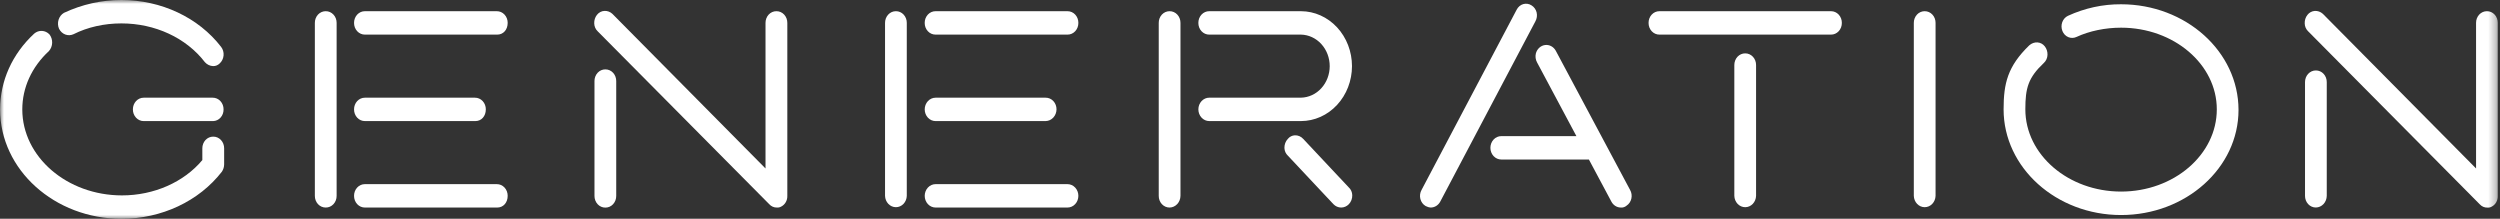 <?xml version="1.0" encoding="UTF-8"?> <svg xmlns="http://www.w3.org/2000/svg" width="320" height="28" viewBox="0 0 320 28" fill="none"><rect x="0" y="0" width="320" height="28" fill="#333333" stroke="none"/> <g clip-path="url(#clip0_5_11)"> <mask id="mask0_5_11" style="mask-type:luminance" maskUnits="userSpaceOnUse" x="0" y="0" width="320" height="28"> <path d="M319.716 0H0V28H319.716V0Z" fill="white"></path> </mask> <g mask="url(#mask0_5_11)"> <path d="M18.402 12.505C18.219 12.503 18.037 12.54 17.867 12.614C17.698 12.689 17.544 12.799 17.414 12.938C17.284 13.078 17.182 13.244 17.112 13.427C17.043 13.609 17.008 13.805 17.01 14.002C17.008 14.2 17.043 14.395 17.112 14.578C17.182 14.761 17.284 14.927 17.414 15.066C17.544 15.206 17.698 15.316 17.867 15.39C18.037 15.465 18.219 15.502 18.402 15.499H27.287C27.647 15.49 27.989 15.327 28.238 15.046C28.488 14.766 28.623 14.39 28.616 14.002C28.618 13.805 28.583 13.609 28.514 13.427C28.444 13.244 28.342 13.078 28.212 12.938C28.083 12.799 27.928 12.689 27.759 12.614C27.589 12.54 27.407 12.503 27.224 12.505H18.402Z" fill="white"></path> <path d="M27.285 17.49C27.102 17.489 26.921 17.527 26.752 17.602C26.583 17.677 26.43 17.787 26.3 17.927C26.172 18.066 26.07 18.232 26.001 18.414C25.932 18.596 25.898 18.792 25.899 18.988V20.491C23.538 23.316 19.709 25.011 15.614 25.011C8.577 25.011 2.854 20.075 2.854 14.005C2.854 11.224 4.053 8.578 6.265 6.532C6.518 6.247 6.665 5.872 6.676 5.479C6.688 5.085 6.564 4.701 6.328 4.4C6.069 4.131 5.728 3.972 5.369 3.955C5.009 3.937 4.656 4.061 4.376 4.304C1.561 6.91 0.012 10.357 0.012 14.005C0.012 21.724 6.984 28.006 15.556 28.006C20.673 28.006 25.472 25.763 28.415 21.957C28.59 21.689 28.686 21.37 28.69 21.042V18.988C28.692 18.79 28.657 18.593 28.587 18.409C28.517 18.225 28.414 18.058 28.283 17.919C28.151 17.779 27.996 17.669 27.824 17.595C27.653 17.521 27.469 17.485 27.285 17.49Z" fill="white"></path> <path d="M9.409 4.379C11.211 3.473 13.332 2.996 15.543 2.996C19.836 2.996 23.82 4.832 26.229 7.961C26.505 8.269 26.881 8.448 27.279 8.461C27.586 8.469 27.885 8.349 28.113 8.126C28.398 7.871 28.579 7.505 28.617 7.108C28.635 6.911 28.617 6.713 28.564 6.524C28.51 6.335 28.423 6.16 28.306 6.007C25.406 2.243 20.635 3.74188e-06 15.543 3.74188e-06C13.012 -0.002 10.508 0.558 8.186 1.643C7.861 1.833 7.615 2.148 7.497 2.526C7.38 2.904 7.401 3.316 7.555 3.678C7.727 4.023 8.012 4.287 8.355 4.417C8.699 4.546 9.075 4.533 9.409 4.379Z" fill="white"></path> <path d="M41.692 1.434C41.508 1.432 41.327 1.469 41.157 1.544C40.987 1.618 40.833 1.729 40.703 1.868C40.574 2.008 40.472 2.174 40.402 2.357C40.333 2.539 40.299 2.735 40.301 2.932V25.068C40.299 25.265 40.334 25.461 40.403 25.643C40.472 25.826 40.574 25.992 40.704 26.131C40.834 26.27 40.988 26.381 41.157 26.455C41.327 26.53 41.508 26.567 41.692 26.565C41.875 26.568 42.058 26.531 42.228 26.457C42.398 26.383 42.553 26.273 42.683 26.133C42.813 25.994 42.916 25.828 42.986 25.645C43.055 25.462 43.09 25.265 43.088 25.068V2.932C43.09 2.735 43.055 2.538 42.986 2.355C42.916 2.172 42.813 2.006 42.683 1.867C42.553 1.727 42.398 1.617 42.228 1.542C42.058 1.468 41.875 1.431 41.692 1.434Z" fill="white"></path> <path d="M46.705 15.497H60.858C61.627 15.497 62.185 14.867 62.185 13.999C62.187 13.802 62.152 13.607 62.083 13.425C62.013 13.242 61.911 13.077 61.781 12.937C61.652 12.798 61.498 12.688 61.328 12.614C61.158 12.54 60.976 12.503 60.793 12.505H46.705C46.523 12.504 46.342 12.541 46.173 12.616C46.004 12.69 45.85 12.8 45.721 12.939C45.592 13.079 45.49 13.244 45.421 13.426C45.352 13.608 45.317 13.803 45.318 13.999C45.317 14.196 45.351 14.392 45.42 14.574C45.489 14.756 45.591 14.922 45.72 15.061C45.849 15.201 46.003 15.311 46.172 15.386C46.341 15.46 46.523 15.498 46.705 15.497Z" fill="white"></path> <path d="M63.587 1.434H46.705C46.523 1.432 46.341 1.47 46.172 1.545C46.003 1.62 45.849 1.731 45.72 1.87C45.591 2.01 45.489 2.175 45.42 2.358C45.351 2.54 45.317 2.736 45.318 2.932C45.317 3.13 45.352 3.325 45.421 3.508C45.49 3.691 45.593 3.857 45.722 3.996C45.852 4.136 46.006 4.246 46.176 4.32C46.346 4.395 46.528 4.432 46.711 4.43H63.655C64.424 4.43 64.983 3.8 64.983 2.932C64.985 2.735 64.951 2.538 64.881 2.355C64.812 2.172 64.709 2.006 64.579 1.866C64.448 1.726 64.293 1.616 64.123 1.542C63.953 1.468 63.771 1.431 63.587 1.434Z" fill="white"></path> <path d="M63.587 23.57H46.705C46.523 23.569 46.341 23.607 46.172 23.681C46.003 23.756 45.849 23.866 45.72 24.006C45.591 24.145 45.489 24.311 45.42 24.493C45.351 24.676 45.317 24.871 45.318 25.068C45.317 25.265 45.352 25.461 45.421 25.643C45.49 25.826 45.593 25.992 45.722 26.132C45.852 26.271 46.006 26.381 46.176 26.456C46.346 26.53 46.528 26.567 46.711 26.565H63.655C64.424 26.565 64.983 25.936 64.983 25.068C64.985 24.87 64.95 24.674 64.88 24.491C64.811 24.308 64.708 24.142 64.578 24.002C64.448 23.863 64.293 23.753 64.123 23.678C63.953 23.604 63.771 23.568 63.587 23.57Z" fill="white"></path> <path d="M318.326 1.434C318.143 1.432 317.961 1.469 317.792 1.544C317.622 1.618 317.468 1.728 317.338 1.868C317.209 2.008 317.106 2.174 317.037 2.356C316.968 2.539 316.933 2.735 316.936 2.932V21.563L297.325 1.77C296.715 1.222 295.828 1.284 295.347 1.911C295.112 2.211 294.99 2.593 295.002 2.985C295.004 3.182 295.047 3.376 295.125 3.554C295.203 3.732 295.315 3.89 295.454 4.019L317.4 26.141C317.528 26.284 317.682 26.396 317.852 26.471C318.022 26.545 318.206 26.58 318.39 26.573C318.591 26.591 318.792 26.541 318.967 26.432C319.2 26.308 319.395 26.114 319.528 25.873C319.661 25.633 319.727 25.356 319.717 25.076V2.932C319.719 2.735 319.685 2.539 319.616 2.356C319.546 2.174 319.444 2.008 319.315 1.868C319.185 1.728 319.031 1.618 318.861 1.544C318.692 1.469 318.51 1.432 318.326 1.434Z" fill="white"></path> <path d="M296.433 9.018C296.25 9.016 296.068 9.053 295.898 9.127C295.729 9.202 295.574 9.312 295.445 9.452C295.315 9.591 295.213 9.757 295.144 9.939C295.075 10.122 295.04 10.318 295.042 10.515V25.064C295.04 25.261 295.075 25.457 295.144 25.639C295.213 25.822 295.315 25.988 295.445 26.127C295.574 26.267 295.729 26.377 295.898 26.451C296.068 26.526 296.25 26.563 296.433 26.561C296.8 26.556 297.151 26.396 297.412 26.117C297.671 25.837 297.82 25.459 297.825 25.064V10.515C297.827 10.318 297.792 10.122 297.723 9.939C297.653 9.756 297.551 9.591 297.421 9.451C297.292 9.312 297.137 9.201 296.968 9.127C296.798 9.053 296.616 9.015 296.433 9.018Z" fill="white"></path> <path d="M149.706 1.434C149.523 1.432 149.342 1.47 149.172 1.544C149.003 1.619 148.849 1.73 148.719 1.869C148.59 2.009 148.488 2.175 148.419 2.357C148.35 2.54 148.316 2.735 148.318 2.932V25.068C148.316 25.265 148.351 25.461 148.42 25.643C148.489 25.826 148.591 25.992 148.721 26.131C148.851 26.27 149.005 26.381 149.174 26.455C149.344 26.53 149.525 26.567 149.709 26.565C150.076 26.56 150.427 26.401 150.687 26.121C150.948 25.841 151.096 25.463 151.101 25.068V2.932C151.103 2.735 151.068 2.539 150.998 2.356C150.929 2.173 150.827 2.007 150.696 1.867C150.566 1.727 150.412 1.617 150.242 1.543C150.072 1.468 149.89 1.431 149.706 1.434Z" fill="white"></path> <path d="M173.055 8.467C173.053 6.602 172.364 4.815 171.14 3.496C169.915 2.178 168.255 1.436 166.523 1.434H154.782C154.599 1.432 154.417 1.469 154.248 1.544C154.077 1.618 153.923 1.728 153.794 1.868C153.664 2.008 153.562 2.174 153.492 2.356C153.423 2.539 153.388 2.735 153.39 2.932C153.388 3.13 153.423 3.325 153.492 3.508C153.562 3.691 153.664 3.857 153.794 3.996C153.923 4.136 154.078 4.246 154.248 4.32C154.417 4.395 154.599 4.432 154.782 4.43H166.523C167.505 4.449 168.441 4.883 169.129 5.638C169.817 6.393 170.203 7.408 170.203 8.466C170.203 9.523 169.817 10.539 169.129 11.294C168.441 12.048 167.505 12.482 166.523 12.502H154.782C154.413 12.502 154.06 12.66 153.799 12.941C153.538 13.221 153.391 13.602 153.391 13.999C153.391 14.396 153.538 14.777 153.799 15.058C154.06 15.339 154.413 15.497 154.782 15.497H166.523C168.255 15.495 169.915 14.754 171.139 13.435C172.364 12.118 173.052 10.331 173.055 8.467Z" fill="white"></path> <path d="M166.818 17.785C166.68 17.63 166.513 17.508 166.327 17.428C166.142 17.348 165.943 17.311 165.744 17.32C165.571 17.326 165.402 17.37 165.246 17.45C165.09 17.53 164.951 17.643 164.838 17.783C164.696 17.934 164.584 18.114 164.51 18.313C164.436 18.512 164.4 18.726 164.406 18.94C164.412 19.127 164.454 19.31 164.528 19.478C164.603 19.646 164.709 19.796 164.841 19.918L170.677 26.133C170.942 26.41 171.297 26.565 171.667 26.565C172.037 26.565 172.392 26.41 172.657 26.133C172.8 25.983 172.912 25.803 172.986 25.604C173.06 25.405 173.096 25.192 173.089 24.977C173.083 24.791 173.042 24.608 172.967 24.439C172.892 24.271 172.786 24.121 172.654 24L166.818 17.785Z" fill="white"></path> <path d="M199.136 6.489C198.997 6.237 198.792 6.034 198.547 5.905C198.302 5.776 198.028 5.727 197.758 5.764C197.487 5.801 197.233 5.922 197.025 6.113C196.818 6.303 196.667 6.555 196.591 6.837C196.544 7.029 196.533 7.23 196.559 7.427C196.584 7.624 196.646 7.814 196.741 7.985L201.78 17.424H192.162C191.793 17.424 191.439 17.581 191.178 17.862C190.917 18.143 190.771 18.524 190.771 18.921C190.771 19.318 190.917 19.699 191.178 19.98C191.439 20.26 191.793 20.418 192.162 20.418H203.379L206.246 25.786C206.365 26.02 206.54 26.216 206.753 26.353C206.966 26.49 207.209 26.562 207.457 26.564C207.726 26.591 207.995 26.504 208.205 26.321C208.511 26.12 208.73 25.796 208.815 25.421C208.899 25.045 208.842 24.649 208.655 24.32L199.136 6.489Z" fill="white"></path> <path d="M196.689 1.592C196.641 1.401 196.559 1.223 196.446 1.067C196.333 0.911 196.193 0.781 196.032 0.685C195.876 0.583 195.702 0.516 195.521 0.489C195.339 0.461 195.155 0.473 194.978 0.524C194.801 0.575 194.636 0.664 194.492 0.785C194.348 0.906 194.228 1.058 194.139 1.23L181.955 24.321C181.86 24.491 181.797 24.681 181.772 24.878C181.746 25.075 181.759 25.276 181.808 25.468C181.857 25.66 181.942 25.839 182.057 25.994C182.173 26.15 182.317 26.278 182.48 26.372C182.688 26.485 182.916 26.551 183.149 26.565C183.392 26.561 183.63 26.49 183.84 26.359C184.049 26.227 184.224 26.039 184.347 25.814L196.535 2.723C196.723 2.383 196.778 1.976 196.689 1.592Z" fill="white"></path> <path d="M234.366 1.434H212.406C212.223 1.432 212.041 1.469 211.871 1.544C211.702 1.619 211.548 1.729 211.419 1.869C211.289 2.008 211.187 2.174 211.118 2.357C211.049 2.539 211.014 2.735 211.016 2.932C211.014 3.129 211.049 3.325 211.118 3.508C211.187 3.69 211.289 3.856 211.419 3.996C211.548 4.135 211.702 4.245 211.871 4.32C212.041 4.394 212.223 4.432 212.406 4.43H234.366C234.549 4.432 234.731 4.394 234.901 4.32C235.07 4.245 235.224 4.135 235.354 3.996C235.483 3.856 235.585 3.69 235.655 3.508C235.724 3.325 235.758 3.129 235.756 2.932C235.758 2.735 235.724 2.539 235.655 2.357C235.585 2.174 235.483 2.008 235.354 1.869C235.224 1.729 235.071 1.619 234.901 1.544C234.731 1.469 234.549 1.432 234.366 1.434Z" fill="white"></path> <path d="M223.386 6.831C223.203 6.829 223.021 6.866 222.851 6.941C222.681 7.016 222.527 7.126 222.397 7.265C222.268 7.405 222.165 7.571 222.096 7.754C222.027 7.937 221.992 8.132 221.994 8.33V25.068C222.005 25.457 222.157 25.827 222.416 26.098C222.676 26.369 223.024 26.521 223.385 26.521C223.747 26.521 224.095 26.369 224.355 26.098C224.614 25.827 224.766 25.457 224.777 25.068V8.33C224.779 8.132 224.744 7.937 224.676 7.754C224.606 7.571 224.504 7.405 224.374 7.266C224.245 7.126 224.091 7.016 223.921 6.941C223.751 6.866 223.57 6.829 223.386 6.831Z" fill="white"></path> <path d="M246.36 1.434C246.177 1.432 245.995 1.469 245.826 1.544C245.656 1.618 245.501 1.728 245.372 1.868C245.242 2.008 245.14 2.174 245.071 2.356C245.001 2.539 244.967 2.735 244.968 2.932V25.068C244.979 25.457 245.131 25.826 245.391 26.098C245.65 26.369 245.998 26.52 246.36 26.52C246.722 26.52 247.069 26.369 247.329 26.098C247.589 25.826 247.74 25.457 247.752 25.068V2.932C247.754 2.735 247.719 2.539 247.65 2.356C247.581 2.174 247.478 2.008 247.349 1.868C247.219 1.728 247.065 1.618 246.896 1.544C246.726 1.469 246.544 1.432 246.36 1.434Z" fill="white"></path> <path d="M271.494 0.547C269.157 0.534 266.842 1.037 264.693 2.026C264.361 2.183 264.101 2.475 263.968 2.839C263.836 3.203 263.843 3.608 263.987 3.966C264.058 4.145 264.161 4.308 264.291 4.443C264.422 4.578 264.576 4.683 264.744 4.753C265.084 4.894 265.461 4.885 265.794 4.728C267.451 3.963 269.477 3.543 271.499 3.543C278.255 3.543 283.751 8.233 283.751 13.995C283.751 19.799 278.255 24.521 271.499 24.521C264.743 24.521 259.244 19.799 259.244 13.995C259.244 11.266 259.602 9.957 261.606 8.063C261.75 7.933 261.867 7.772 261.949 7.59C262.031 7.408 262.075 7.21 262.08 7.007C262.091 6.615 261.968 6.232 261.733 5.933C261.25 5.311 260.363 5.252 259.74 5.81C256.972 8.493 256.46 10.674 256.46 14.002C256.46 21.459 263.204 27.524 271.495 27.524C279.786 27.524 286.53 21.488 286.53 14.07C286.529 6.613 279.79 0.547 271.494 0.547Z" fill="white"></path> <path d="M99.377 1.434C99.194 1.432 99.012 1.469 98.842 1.544C98.672 1.618 98.518 1.729 98.389 1.868C98.259 2.008 98.157 2.174 98.088 2.357C98.019 2.539 97.984 2.735 97.986 2.932V21.563L78.383 1.77C78.106 1.515 77.749 1.381 77.385 1.396C77.197 1.4 77.013 1.449 76.844 1.537C76.675 1.625 76.526 1.751 76.406 1.907C76.171 2.206 76.048 2.589 76.06 2.98C76.063 3.177 76.105 3.371 76.183 3.549C76.261 3.728 76.372 3.886 76.511 4.014L98.459 26.133C98.586 26.276 98.74 26.388 98.911 26.462C99.082 26.537 99.265 26.572 99.449 26.565C99.65 26.582 99.851 26.533 100.025 26.424C100.258 26.3 100.454 26.106 100.587 25.865C100.721 25.625 100.786 25.348 100.777 25.068V2.932C100.779 2.734 100.744 2.538 100.675 2.354C100.605 2.171 100.502 2.004 100.371 1.865C100.241 1.725 100.085 1.615 99.915 1.541C99.744 1.467 99.561 1.43 99.377 1.434Z" fill="white"></path> <path d="M77.486 8.88C77.302 8.878 77.119 8.916 76.949 8.991C76.779 9.066 76.624 9.177 76.495 9.317C76.365 9.458 76.262 9.624 76.194 9.808C76.125 9.992 76.091 10.188 76.093 10.386V25.076C76.092 25.274 76.126 25.469 76.196 25.652C76.265 25.835 76.368 26.001 76.497 26.14C76.627 26.28 76.781 26.39 76.951 26.464C77.121 26.539 77.302 26.576 77.486 26.573C77.669 26.576 77.85 26.538 78.02 26.464C78.19 26.389 78.344 26.279 78.473 26.14C78.603 26 78.705 25.834 78.774 25.652C78.844 25.469 78.878 25.273 78.877 25.076V10.386C78.88 10.188 78.846 9.992 78.777 9.808C78.708 9.625 78.606 9.458 78.476 9.317C78.347 9.177 78.192 9.066 78.022 8.991C77.852 8.916 77.67 8.878 77.486 8.88Z" fill="white"></path> <path d="M114.675 1.434C114.491 1.432 114.31 1.47 114.14 1.544C113.971 1.619 113.817 1.73 113.688 1.869C113.559 2.009 113.456 2.175 113.387 2.357C113.318 2.54 113.283 2.735 113.285 2.932V25.068C113.296 25.457 113.448 25.826 113.708 26.098C113.967 26.369 114.315 26.52 114.677 26.52C115.038 26.52 115.386 26.369 115.646 26.098C115.906 25.826 116.057 25.457 116.068 25.068V2.932C116.07 2.735 116.036 2.539 115.966 2.356C115.897 2.173 115.794 2.007 115.664 1.867C115.535 1.727 115.381 1.617 115.21 1.543C115.04 1.468 114.858 1.431 114.675 1.434Z" fill="white"></path> <path d="M119.754 15.497H133.842C134.209 15.492 134.561 15.332 134.82 15.053C135.081 14.773 135.229 14.395 135.234 13.999C135.235 13.802 135.201 13.607 135.131 13.425C135.062 13.242 134.959 13.077 134.83 12.937C134.7 12.798 134.546 12.688 134.376 12.614C134.207 12.54 134.025 12.503 133.842 12.505H119.754C119.385 12.505 119.031 12.663 118.77 12.944C118.51 13.224 118.363 13.605 118.363 14.002C118.363 14.399 118.51 14.78 118.77 15.061C119.031 15.342 119.385 15.499 119.754 15.499V15.497Z" fill="white"></path> <path d="M136.64 1.434H119.753C119.57 1.432 119.388 1.469 119.218 1.544C119.049 1.618 118.894 1.728 118.765 1.868C118.635 2.008 118.533 2.174 118.463 2.356C118.394 2.539 118.359 2.735 118.361 2.932C118.359 3.13 118.394 3.325 118.463 3.508C118.533 3.691 118.635 3.857 118.765 3.996C118.894 4.136 119.049 4.246 119.219 4.32C119.388 4.395 119.57 4.432 119.753 4.43H136.64C136.823 4.432 137.005 4.394 137.175 4.32C137.344 4.245 137.498 4.135 137.628 3.996C137.757 3.856 137.86 3.69 137.929 3.508C137.998 3.325 138.033 3.13 138.031 2.932C138.033 2.735 137.999 2.539 137.929 2.356C137.86 2.174 137.758 2.008 137.628 1.868C137.499 1.728 137.345 1.618 137.175 1.544C137.005 1.469 136.823 1.432 136.64 1.434Z" fill="white"></path> <path d="M136.641 23.57H119.754C119.571 23.57 119.39 23.609 119.222 23.684C119.053 23.759 118.9 23.87 118.77 24.009C118.641 24.148 118.539 24.313 118.469 24.495C118.399 24.676 118.363 24.871 118.363 25.068C118.363 25.264 118.399 25.459 118.469 25.64C118.539 25.822 118.641 25.987 118.77 26.126C118.9 26.265 119.053 26.376 119.222 26.451C119.39 26.526 119.571 26.565 119.754 26.565H136.641C136.823 26.565 137.004 26.526 137.173 26.451C137.342 26.376 137.495 26.265 137.624 26.126C137.753 25.987 137.856 25.822 137.926 25.64C137.995 25.459 138.031 25.264 138.031 25.068C138.031 24.871 137.995 24.676 137.926 24.495C137.856 24.313 137.753 24.148 137.624 24.009C137.495 23.87 137.342 23.759 137.173 23.684C137.004 23.609 136.823 23.57 136.641 23.57Z" fill="white"></path> </g> </g> <defs> <clipPath id="clip0_5_11"> <rect width="320" height="28" fill="white"></rect> </clipPath> </defs> </svg> 